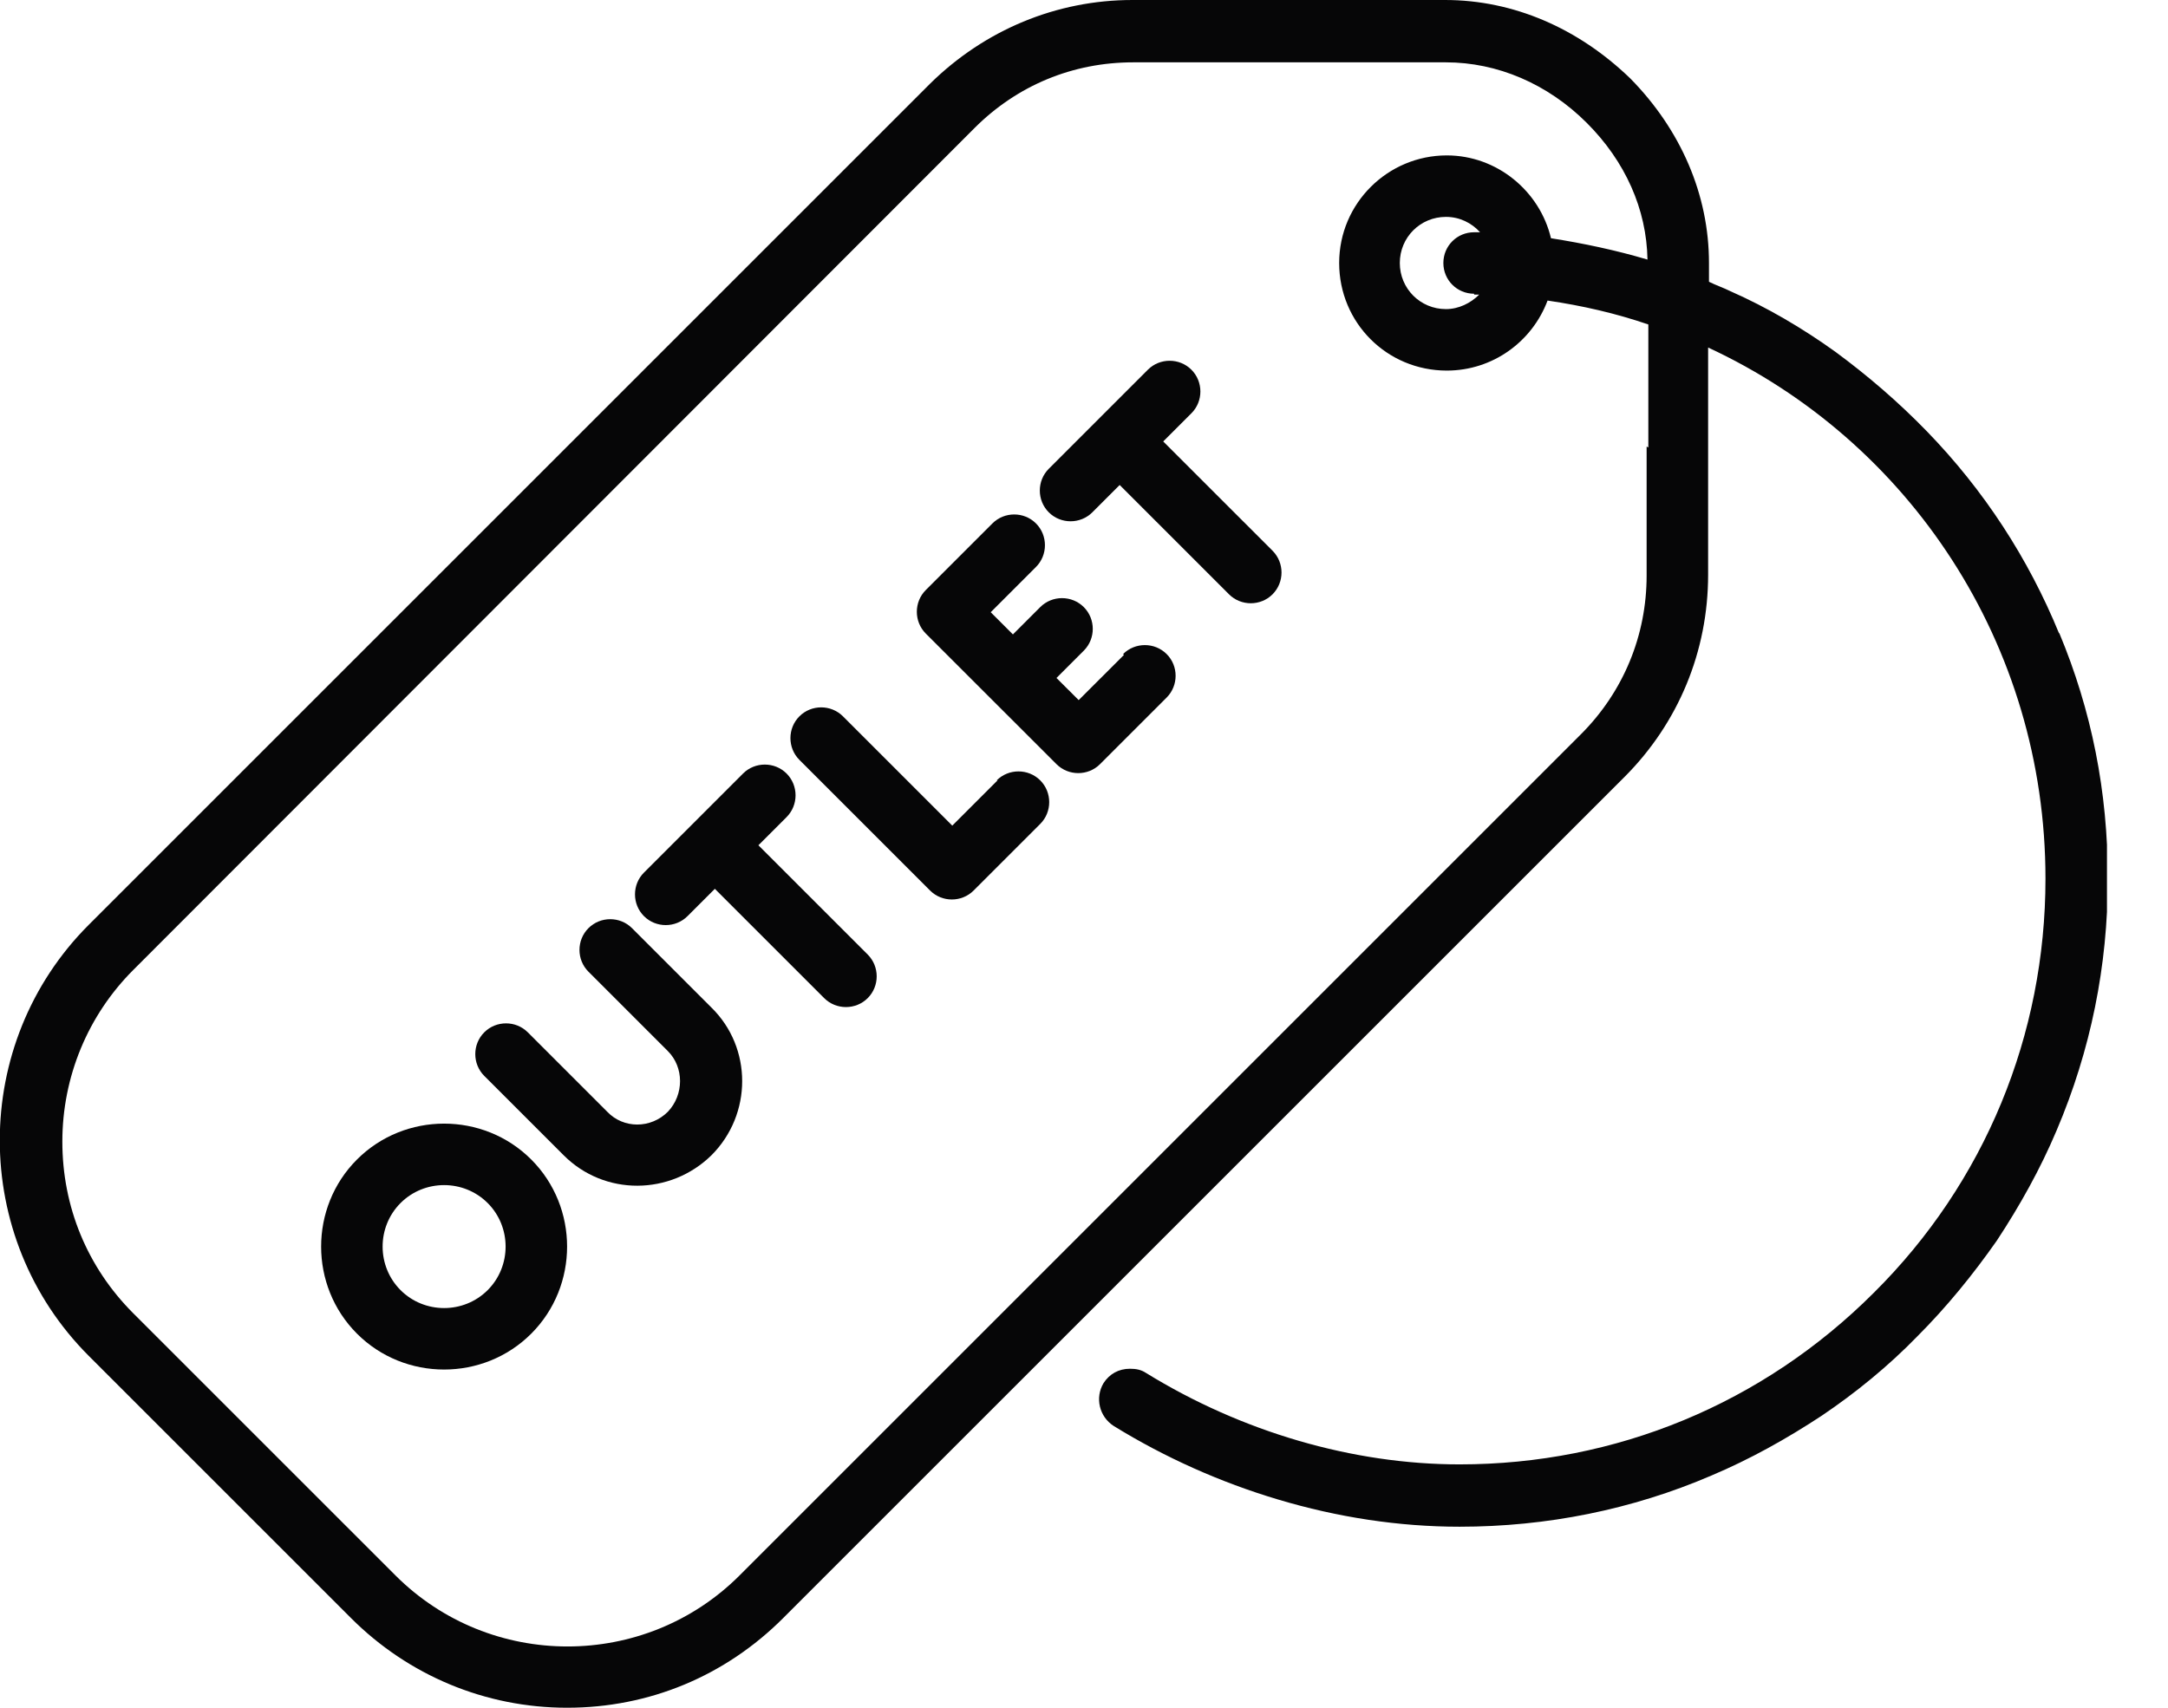 <svg width="33" height="26" viewBox="0 0 33 26" fill="none" xmlns="http://www.w3.org/2000/svg">
<g clip-path="url(#clip0_1142_22637)">
<path d="M5.434 17.653C4.706 18.381 4.706 19.577 5.434 20.305C6.162 21.033 7.358 21.033 8.086 20.305C8.814 19.577 8.814 18.381 8.086 17.653C7.358 16.925 6.162 16.925 5.434 17.653ZM7.423 19.642C7.059 20.006 6.461 20.006 6.097 19.642C5.733 19.278 5.733 18.68 6.097 18.316C6.461 17.952 7.059 17.952 7.423 18.316C7.787 18.68 7.787 19.278 7.423 19.642Z" fill="#060607"/>
<path d="M9.62 14.131C9.438 13.949 9.139 13.949 8.957 14.131C8.775 14.313 8.775 14.612 8.957 14.794L10.166 16.003C10.413 16.25 10.413 16.666 10.166 16.926C9.906 17.186 9.49 17.186 9.243 16.926L8.034 15.717C7.852 15.535 7.553 15.535 7.371 15.717C7.189 15.899 7.189 16.198 7.371 16.38L8.58 17.589C9.204 18.213 10.205 18.2 10.829 17.589C11.453 16.965 11.453 15.951 10.829 15.34L9.62 14.131Z" fill="#060607"/>
<path d="M11.557 12.856L11.973 12.44C12.155 12.258 12.155 11.959 11.973 11.777C11.791 11.595 11.492 11.595 11.31 11.777L9.802 13.285C9.62 13.467 9.62 13.766 9.802 13.948C9.984 14.13 10.283 14.13 10.465 13.948L10.881 13.532L12.545 15.196C12.727 15.378 13.026 15.378 13.208 15.196C13.39 15.014 13.39 14.715 13.208 14.533L11.544 12.869L11.557 12.856Z" fill="#060607"/>
<path d="M15.184 11.881L14.495 12.57L12.831 10.906C12.649 10.724 12.35 10.724 12.168 10.906C11.986 11.088 11.986 11.387 12.168 11.569L14.157 13.558C14.339 13.74 14.638 13.74 14.82 13.558L15.834 12.544C16.016 12.362 16.016 12.063 15.834 11.881C15.652 11.699 15.353 11.699 15.171 11.881H15.184Z" fill="#060607"/>
<path d="M17.108 9.971L16.419 10.659L16.081 10.322L16.497 9.906C16.679 9.724 16.679 9.425 16.497 9.243C16.315 9.061 16.016 9.061 15.834 9.243L15.418 9.659L15.08 9.321L15.769 8.632C15.951 8.45 15.951 8.151 15.769 7.969C15.587 7.787 15.288 7.787 15.106 7.969L14.092 8.983C13.91 9.165 13.91 9.464 14.092 9.646L16.081 11.634C16.263 11.816 16.562 11.816 16.744 11.634L17.758 10.62C17.94 10.438 17.94 10.139 17.758 9.958C17.576 9.776 17.277 9.776 17.095 9.958L17.108 9.971Z" fill="#060607"/>
<path d="M17.719 6.708L18.135 6.292C18.317 6.11 18.317 5.811 18.135 5.629C17.953 5.447 17.654 5.447 17.472 5.629L15.964 7.137C15.782 7.319 15.782 7.618 15.964 7.8C16.146 7.982 16.445 7.982 16.627 7.8L17.043 7.384L18.707 9.048C18.889 9.23 19.188 9.23 19.37 9.048C19.552 8.866 19.552 8.567 19.37 8.385L17.706 6.721L17.719 6.708Z" fill="#060607"/>
<path d="M31.343 9.646C30.875 8.502 30.199 7.462 29.328 6.565C28.899 6.123 28.431 5.72 27.937 5.356C27.43 4.992 26.897 4.68 26.338 4.433C26.234 4.381 26.117 4.342 26.013 4.29C26.013 4.186 26.013 4.095 26.013 4.004C26.013 2.964 25.584 1.976 24.817 1.196C24.024 0.429 23.036 0 21.996 0C21.346 0 20.345 0 19.201 0C18.564 0 17.901 0 17.238 0C16.081 0 14.989 0.455 14.157 1.274L1.352 14.079C-0.455 15.886 -0.455 18.837 1.352 20.644L5.343 24.635C6.214 25.506 7.384 26 8.632 26C9.88 26 11.037 25.519 11.921 24.635L24.726 11.83C25.545 11.011 26 9.919 26 8.749C26 8.086 26 7.423 26 6.786C26 6.253 26 5.746 26 5.291C29.055 6.708 31.135 9.802 31.135 13.377C31.135 15.756 30.212 18.005 28.522 19.682C26.832 21.372 24.596 22.295 22.217 22.295C20.592 22.295 18.902 21.801 17.446 20.904C17.368 20.852 17.29 20.839 17.199 20.839C17.03 20.839 16.887 20.917 16.796 21.06C16.666 21.281 16.731 21.567 16.952 21.71C17.732 22.191 18.577 22.568 19.448 22.828C20.358 23.101 21.294 23.244 22.217 23.244C23.543 23.244 24.843 22.984 26.052 22.464C26.637 22.217 27.196 21.905 27.729 21.554C28.249 21.203 28.743 20.8 29.185 20.345C29.627 19.903 30.03 19.409 30.394 18.889C30.745 18.356 31.057 17.797 31.304 17.212C31.824 15.99 32.084 14.703 32.084 13.377C32.084 12.051 31.837 10.816 31.343 9.633V9.646ZM25.064 6.799C25.064 7.436 25.064 8.099 25.064 8.762C25.064 9.672 24.713 10.53 24.063 11.18L11.258 23.985C9.815 25.428 7.462 25.428 6.019 23.985L2.028 19.994C1.326 19.292 0.949 18.369 0.949 17.381C0.949 16.393 1.339 15.457 2.028 14.768L14.833 1.95C15.483 1.3 16.328 0.949 17.251 0.949C17.914 0.949 18.577 0.949 19.214 0.949C20.02 0.949 20.761 0.949 21.346 0.949C21.593 0.949 21.814 0.949 22.009 0.949C22.789 0.949 23.556 1.274 24.154 1.872C24.739 2.457 25.064 3.185 25.077 3.952C24.596 3.809 24.102 3.705 23.608 3.627C23.439 2.912 22.789 2.366 22.022 2.366C21.125 2.366 20.384 3.094 20.384 4.004C20.384 4.914 21.112 5.642 22.022 5.642C22.724 5.642 23.322 5.2 23.556 4.576C24.089 4.654 24.596 4.771 25.09 4.94C25.09 5.473 25.09 6.11 25.09 6.812L25.064 6.799ZM22.438 4.485H22.516C22.386 4.615 22.204 4.706 22.009 4.706C21.619 4.706 21.307 4.394 21.307 4.004C21.307 3.614 21.619 3.302 22.009 3.302C22.217 3.302 22.399 3.393 22.529 3.536H22.438C22.178 3.536 21.97 3.744 21.97 4.004C21.97 4.264 22.178 4.472 22.438 4.472V4.485Z" fill="#060607"/>
</g>
<defs>
<clipPath id="clip0_1142_22637">
<rect width="32.071" height="26" fill="white"/>
</clipPath>
</defs>
</svg>
